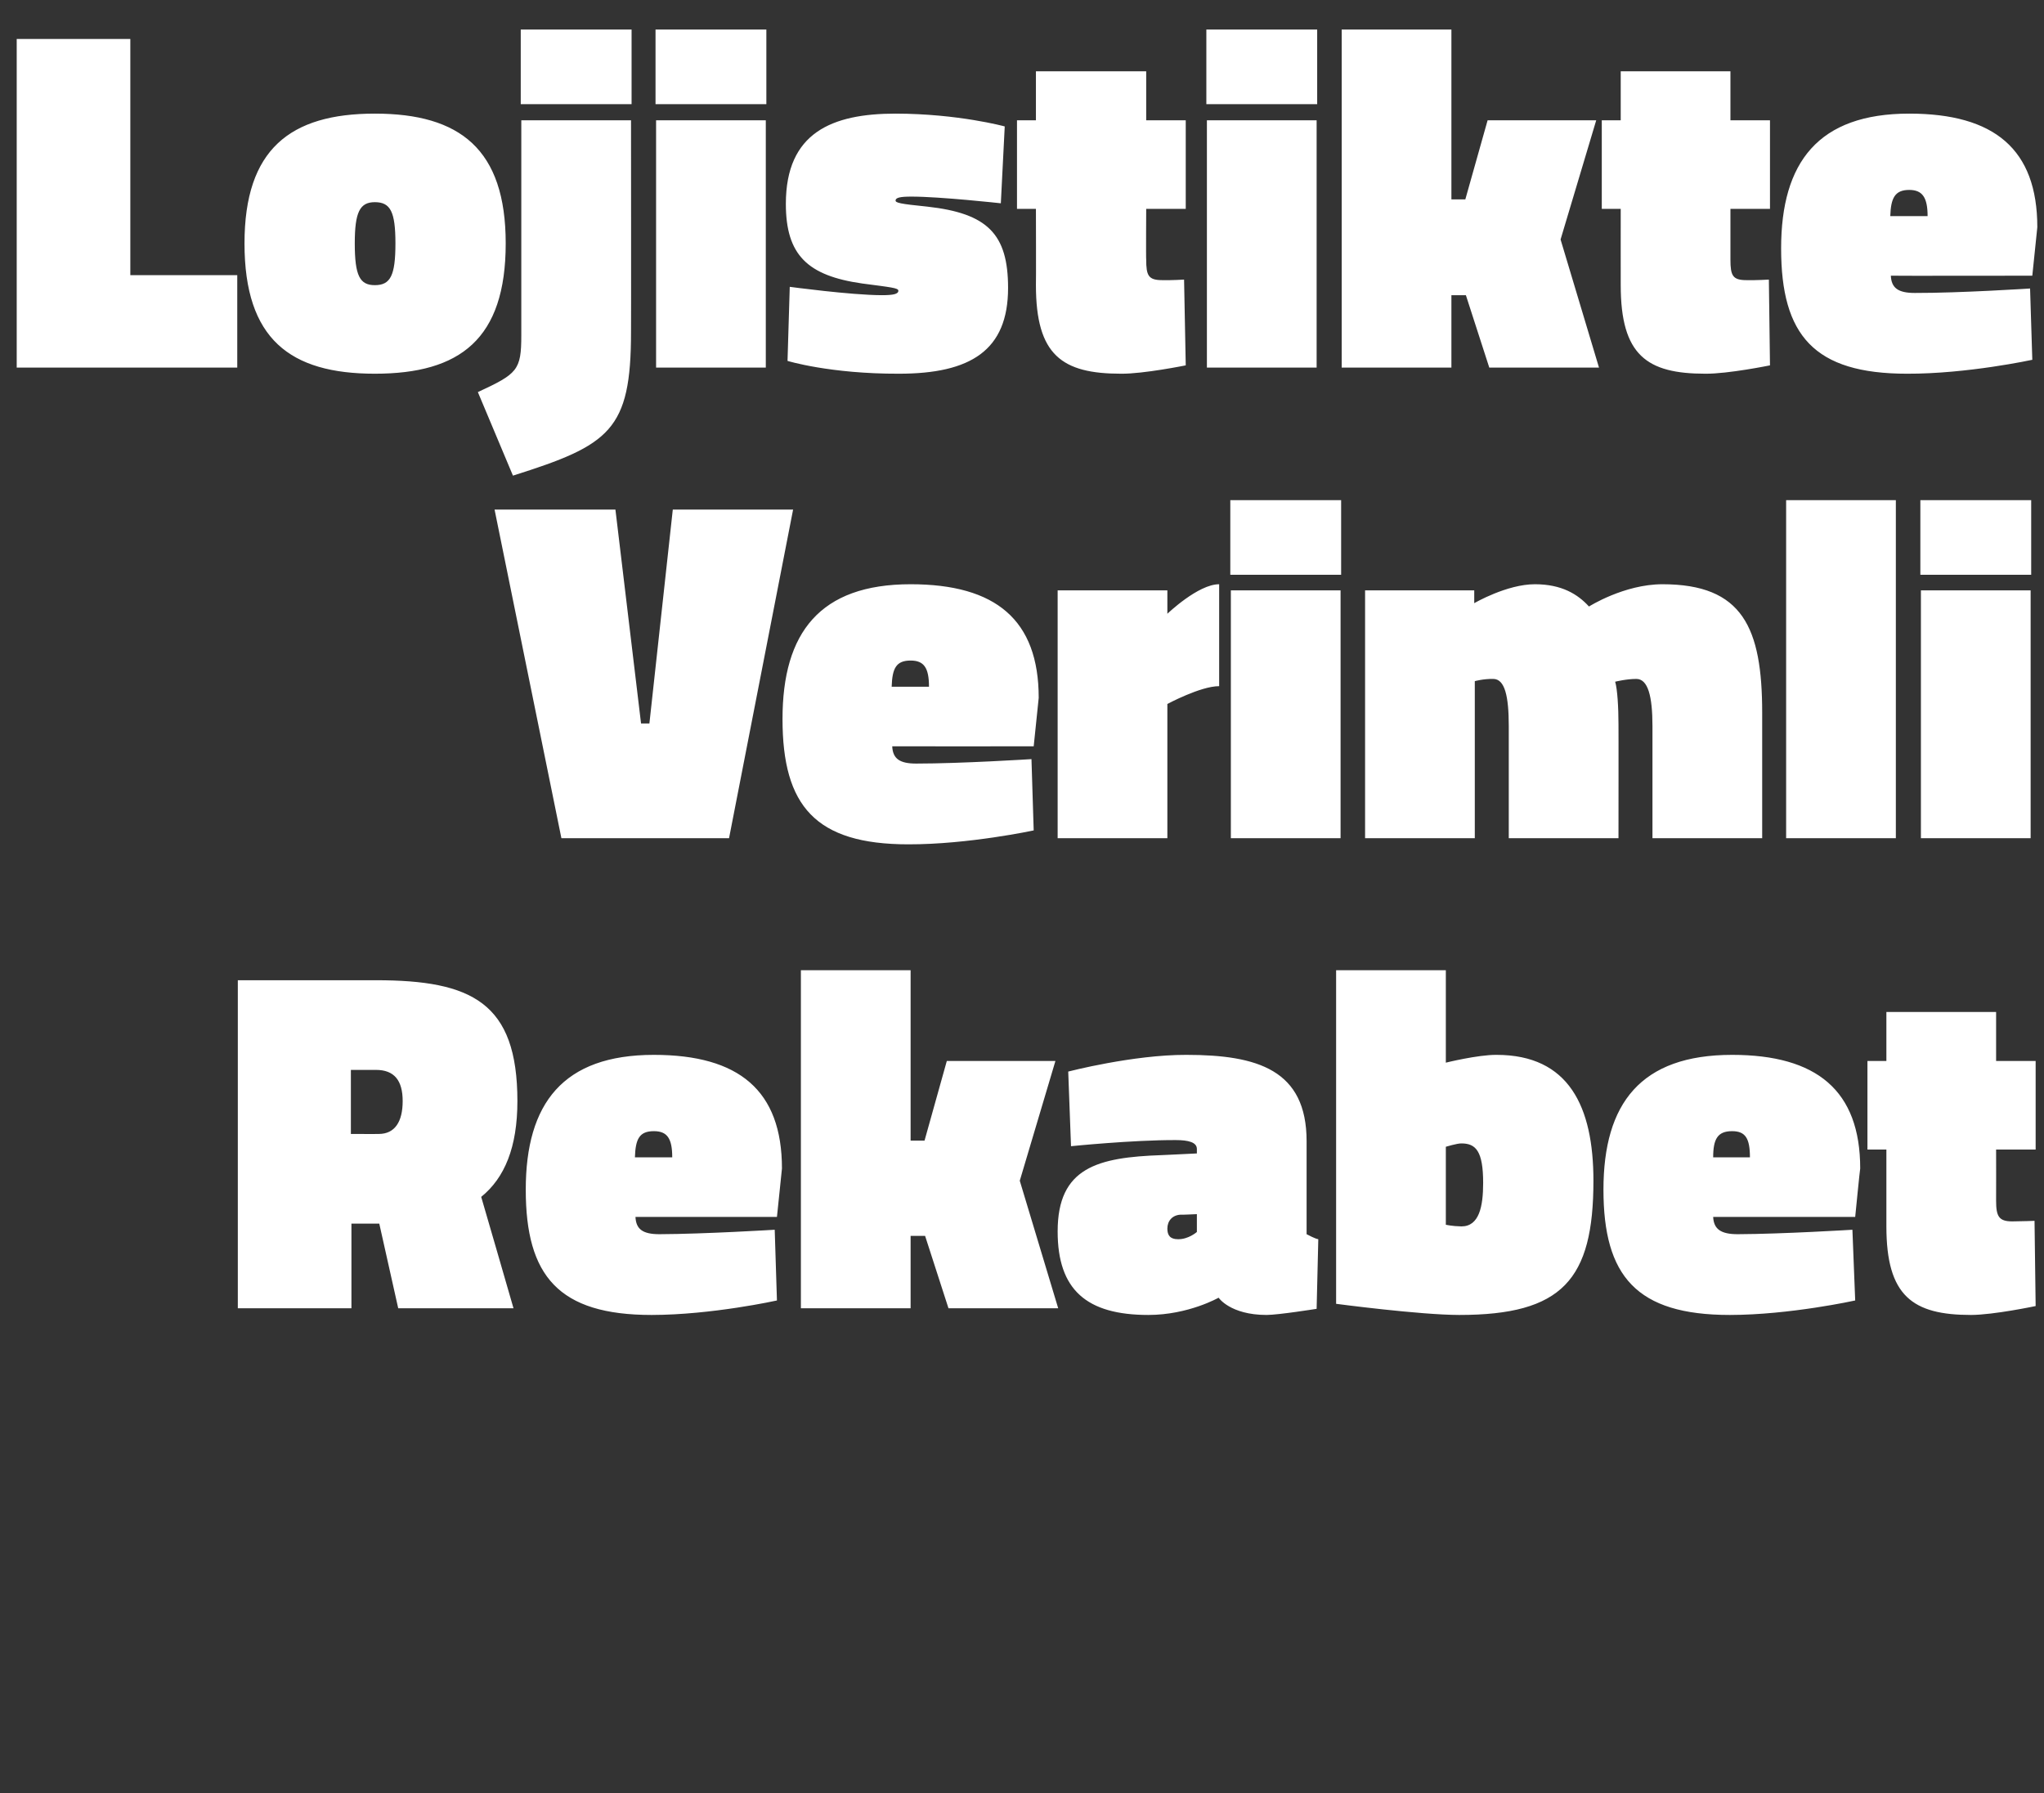 <?xml version="1.0" standalone="no"?><!DOCTYPE svg PUBLIC "-//W3C//DTD SVG 1.1//EN" "http://www.w3.org/Graphics/SVG/1.1/DTD/svg11.dtd"><svg xmlns="http://www.w3.org/2000/svg" version="1.1" width="367px" height="322px" viewBox="0 0 367 322"><rect x="0" y="0" width="367" height="322" fill="#333333" stroke="none"/>  <desc>Lojistikte Verimli Rekabet</desc>  <defs/>  <g id="Polygon190444">    <path d="M 68 219.7 L 63.1 219.7 L 63.1 234.9 L 42.7 234.9 L 42.7 176 C 42.7 176 67.5 175.99 67.5 176 C 84.7 176 92.9 180 92.9 197.7 C 92.9 206 90.6 211.5 86.4 214.9 C 86.42 214.89 92.2 234.9 92.2 234.9 L 71.5 234.9 L 68.1 219.7 L 68 219.7 Z M 67.5 192.1 C 67.5 192.09 63 192.1 63 192.1 L 63 203.6 C 63 203.6 68.03 203.62 68 203.6 C 70.9 203.6 72.3 201.4 72.3 197.7 C 72.3 194 70.8 192.1 67.5 192.1 Z M 139.1 220.8 L 139.5 233.5 C 139.5 233.5 127.82 236.09 117 236.1 C 100.3 236.1 94.4 229.1 94.4 213.6 C 94.4 198.1 101.1 189.4 117.4 189.4 C 132.7 189.4 140.4 195.8 140.4 209.8 C 140.41 209.78 139.5 218.5 139.5 218.5 C 139.5 218.5 114.09 218.49 114.1 218.5 C 114.2 220.7 115.4 221.6 118.4 221.6 C 126.5 221.57 139.1 220.8 139.1 220.8 Z M 120.7 207.8 C 120.7 204.4 119.8 203.1 117.4 203.1 C 114.8 203.1 114.1 204.5 114 207.8 C 114 207.8 120.7 207.8 120.7 207.8 Z M 143.8 234.9 L 143.8 174.2 L 163.5 174.2 L 163.5 204.8 L 166 204.8 L 170 190.5 L 189.5 190.5 L 183.1 212 L 190 234.9 L 170.3 234.9 L 166.1 221.9 L 163.5 221.9 L 163.5 234.9 L 143.8 234.9 Z M 234.6 221.6 C 235 221.8 236.1 222.4 236.7 222.5 C 236.71 222.54 236.4 235 236.4 235 C 236.4 235 229.58 236.09 227.4 236.1 C 220.87 236.09 218.8 233 218.8 233 C 218.8 233 213.39 236.09 206.2 236.1 C 195.1 236.1 189.9 231.6 189.9 221.1 C 189.9 209.6 197.1 207.8 208.6 207.4 C 208.55 207.41 214.9 207.1 214.9 207.1 C 214.9 207.1 214.89 206.35 214.9 206.3 C 214.9 205.1 213.4 204.7 211.1 204.7 C 203.27 204.68 192.3 205.8 192.3 205.8 L 191.8 192.4 C 191.8 192.4 203.45 189.37 213 189.4 C 225.8 189.4 234.6 192.1 234.6 204.9 C 234.6 204.9 234.6 221.6 234.6 221.6 Z M 211.9 218.1 C 210.5 218.2 209.6 219.2 209.6 220.6 C 209.6 221.8 210.1 222.5 211.5 222.5 C 213.39 222.54 214.9 221.2 214.9 221.2 L 214.9 218 C 214.9 218 211.9 218.14 211.9 218.1 Z M 286.1 212 C 286.1 229.8 280.5 236.1 262 236.1 C 254.91 236.09 239.9 234.1 239.9 234.1 L 239.9 174.2 L 259.6 174.2 L 259.6 190.8 C 259.6 190.8 265.38 189.37 268.7 189.4 C 281.7 189.4 286.1 198.7 286.1 212 Z M 266.3 212.4 C 266.3 206.7 265 205.3 262.4 205.3 C 261.6 205.29 259.6 205.9 259.6 205.9 L 259.6 219.9 C 259.6 219.9 260.72 220.17 262.4 220.2 C 265.6 220.2 266.3 216.6 266.3 212.4 Z M 332.6 220.8 L 333.1 233.5 C 333.1 233.5 321.37 236.09 310.6 236.1 C 293.8 236.1 287.9 229.1 287.9 213.6 C 287.9 198.1 294.6 189.4 311 189.4 C 326.2 189.4 334 195.8 334 209.8 C 333.96 209.78 333.1 218.5 333.1 218.5 C 333.1 218.5 307.65 218.49 307.6 218.5 C 307.7 220.7 309 221.6 312 221.6 C 320.05 221.57 332.6 220.8 332.6 220.8 Z M 314.2 207.8 C 314.2 204.4 313.4 203.1 311 203.1 C 308.4 203.1 307.6 204.5 307.6 207.8 C 307.6 207.8 314.2 207.8 314.2 207.8 Z M 358.4 215.6 C 358.4 218.4 358.9 219.3 361.3 219.3 C 363.09 219.29 365.3 219.2 365.3 219.2 L 365.5 234.5 C 365.5 234.5 357.98 236.09 353.9 236.1 C 343.4 236.1 338.7 232.7 338.7 220.2 C 338.71 220.17 338.7 206.4 338.7 206.4 L 335.3 206.4 L 335.3 190.5 L 338.7 190.5 L 338.7 181.7 L 358.4 181.7 L 358.4 190.5 L 365.5 190.5 L 365.5 206.4 L 358.4 206.4 C 358.4 206.4 358.42 215.59 358.4 215.6 Z " stroke="none" fill="#fff"/>  </g>  <g id="Polygon190443">    <path d="M 130.9 150.5 L 100.8 150.5 L 88.8 91.5 L 110.5 91.5 L 115.1 129.9 L 116.6 129.9 L 120.8 91.5 L 142.4 91.5 L 130.9 150.5 Z M 185.2 136.3 L 185.6 149.1 C 185.6 149.1 173.91 151.62 163.1 151.6 C 146.4 151.6 140.5 144.7 140.5 129.1 C 140.5 113.6 147.2 104.9 163.5 104.9 C 178.8 104.9 186.5 111.3 186.5 125.3 C 186.5 125.31 185.6 134 185.6 134 C 185.6 134 160.18 134.02 160.2 134 C 160.3 136.2 161.5 137.1 164.5 137.1 C 172.59 137.1 185.2 136.3 185.2 136.3 Z M 166.8 123.3 C 166.8 119.9 165.9 118.6 163.5 118.6 C 160.9 118.6 160.2 120 160.1 123.3 C 160.1 123.3 166.8 123.3 166.8 123.3 Z M 209.6 150.5 L 189.9 150.5 L 189.9 106 L 209.6 106 L 209.6 110.2 C 209.6 110.2 215.13 104.89 218.9 104.9 C 218.9 104.9 218.9 123.2 218.9 123.2 C 215.57 123.19 209.6 126.4 209.6 126.4 L 209.6 150.5 Z M 221 106 L 240.7 106 L 240.7 150.5 L 221 150.5 L 221 106 Z M 220.9 89.8 L 240.8 89.8 L 240.8 103.2 L 220.9 103.2 L 220.9 89.8 Z M 245.1 150.5 L 245.1 106 L 264.7 106 L 264.7 108.3 C 264.7 108.3 270.55 104.89 275.6 104.9 C 280.4 104.9 283.3 106.7 285.3 108.9 C 285.3 108.9 291.6 104.9 298.5 104.9 C 312.9 104.9 316.4 112.7 316.4 128 C 316.4 128.03 316.4 150.5 316.4 150.5 L 296.7 150.5 C 296.7 150.5 296.69 130.41 296.7 130.4 C 296.7 125 295.9 121.9 293.8 121.9 C 292 121.9 290 122.4 290 122.4 C 290.4 123.7 290.6 127 290.6 130.1 C 290.62 130.06 290.6 150.5 290.6 150.5 L 270.9 150.5 C 270.9 150.5 270.9 130.41 270.9 130.4 C 270.9 125 270.2 121.9 268.1 121.9 C 266.33 121.87 264.8 122.3 264.8 122.3 L 264.8 150.5 L 245.1 150.5 Z M 320.7 89.8 L 340.4 89.8 L 340.4 150.5 L 320.7 150.5 L 320.7 89.8 Z M 344.9 106 L 364.6 106 L 364.6 150.5 L 344.9 150.5 L 344.9 106 Z M 344.8 89.8 L 364.7 89.8 L 364.7 103.2 L 344.8 103.2 L 344.8 89.8 Z " stroke="none" fill="#fff"/>  </g>  <g id="Polygon190442">    <path d="M 3 66 L 3 7 L 23.4 7 L 23.4 49.4 L 42.6 49.4 L 42.6 66 L 3 66 Z M 90.8 43.7 C 90.8 60.9 82.6 67.1 67.3 67.1 C 52.1 67.1 43.9 60.9 43.9 43.7 C 43.9 26.8 52.1 20.4 67.3 20.4 C 82.6 20.4 90.8 26.8 90.8 43.7 Z M 71 43.7 C 71 38 70.1 36.3 67.3 36.3 C 64.6 36.3 63.7 38.1 63.7 43.7 C 63.7 49.5 64.6 51.2 67.3 51.2 C 70.1 51.2 71 49.5 71 43.7 Z M 93.5 5.3 L 113.4 5.3 L 113.4 18.7 L 93.5 18.7 L 93.5 5.3 Z M 93.6 21.6 L 113.3 21.6 C 113.3 21.6 113.33 59.58 113.3 59.6 C 113.3 77.3 109.5 79.9 92.1 85.4 C 92.1 85.4 85.8 70.4 85.8 70.4 C 92.9 67.1 93.6 66.5 93.6 60.2 C 93.61 60.19 93.6 21.6 93.6 21.6 Z M 117.8 21.6 L 137.5 21.6 L 137.5 66 L 117.8 66 L 117.8 21.6 Z M 117.7 5.3 L 137.6 5.3 L 137.6 18.7 L 117.7 18.7 L 117.7 5.3 Z M 179.7 36.5 C 179.7 36.5 168.75 35.29 163.6 35.3 C 161.6 35.3 160.8 35.5 160.8 36 C 160.8 36.4 161.5 36.6 166.5 37.1 C 177.3 38.3 181 42 181 51.7 C 181 62.9 174.3 67.1 161.4 67.1 C 149.04 67.14 141.4 64.8 141.4 64.8 L 141.8 51.5 C 141.8 51.5 152.73 52.98 158.3 53 C 160.4 53 161.3 52.8 161.3 52.2 C 161.3 51.7 160.1 51.6 154.8 50.9 C 145 49.5 141.1 45.8 141.1 36.6 C 141.1 23.8 149.4 20.4 160.8 20.4 C 172.09 20.42 180.4 22.7 180.4 22.7 L 179.7 36.5 Z M 205.8 46.6 C 205.8 49.5 206.2 50.3 208.7 50.3 C 210.42 50.34 212.6 50.2 212.6 50.2 L 212.9 65.6 C 212.9 65.6 205.31 67.14 201.3 67.1 C 190.7 67.1 186 63.8 186 51.2 C 186.04 51.22 186 37.5 186 37.5 L 182.6 37.5 L 182.6 21.6 L 186 21.6 L 186 12.8 L 205.8 12.8 L 205.8 21.6 L 212.9 21.6 L 212.9 37.5 L 205.8 37.5 C 205.8 37.5 205.75 46.64 205.8 46.6 Z M 216.7 21.6 L 236.4 21.6 L 236.4 66 L 216.7 66 L 216.7 21.6 Z M 216.6 5.3 L 236.5 5.3 L 236.5 18.7 L 216.6 18.7 L 216.6 5.3 Z M 240.9 66 L 240.9 5.3 L 260.6 5.3 L 260.6 35.8 L 263.1 35.8 L 267.1 21.6 L 286.6 21.6 L 280.2 43 L 287.1 66 L 267.4 66 L 263.2 53 L 260.6 53 L 260.6 66 L 240.9 66 Z M 310.7 46.6 C 310.7 49.5 311.1 50.3 313.6 50.3 C 315.36 50.34 317.6 50.2 317.6 50.2 L 317.8 65.6 C 317.8 65.6 310.26 67.14 306.2 67.1 C 295.7 67.1 291 63.8 291 51.2 C 290.99 51.22 291 37.5 291 37.5 L 287.6 37.5 L 287.6 21.6 L 291 21.6 L 291 12.8 L 310.7 12.8 L 310.7 21.6 L 317.8 21.6 L 317.8 37.5 L 310.7 37.5 C 310.7 37.5 310.7 46.64 310.7 46.6 Z M 364.5 51.8 L 364.9 64.6 C 364.9 64.6 353.23 67.14 342.4 67.1 C 325.7 67.1 319.8 60.2 319.8 44.6 C 319.8 29.1 326.5 20.4 342.8 20.4 C 358.1 20.4 365.8 26.8 365.8 40.8 C 365.81 40.83 364.9 49.5 364.9 49.5 C 364.9 49.5 339.5 49.54 339.5 49.5 C 339.6 51.7 340.8 52.6 343.8 52.6 C 351.91 52.62 364.5 51.8 364.5 51.8 Z M 346.1 38.8 C 346.1 35.5 345.2 34.1 342.8 34.1 C 340.2 34.1 339.5 35.6 339.4 38.8 C 339.4 38.8 346.1 38.8 346.1 38.8 Z " stroke="none" fill="#fff"/>  </g></svg>